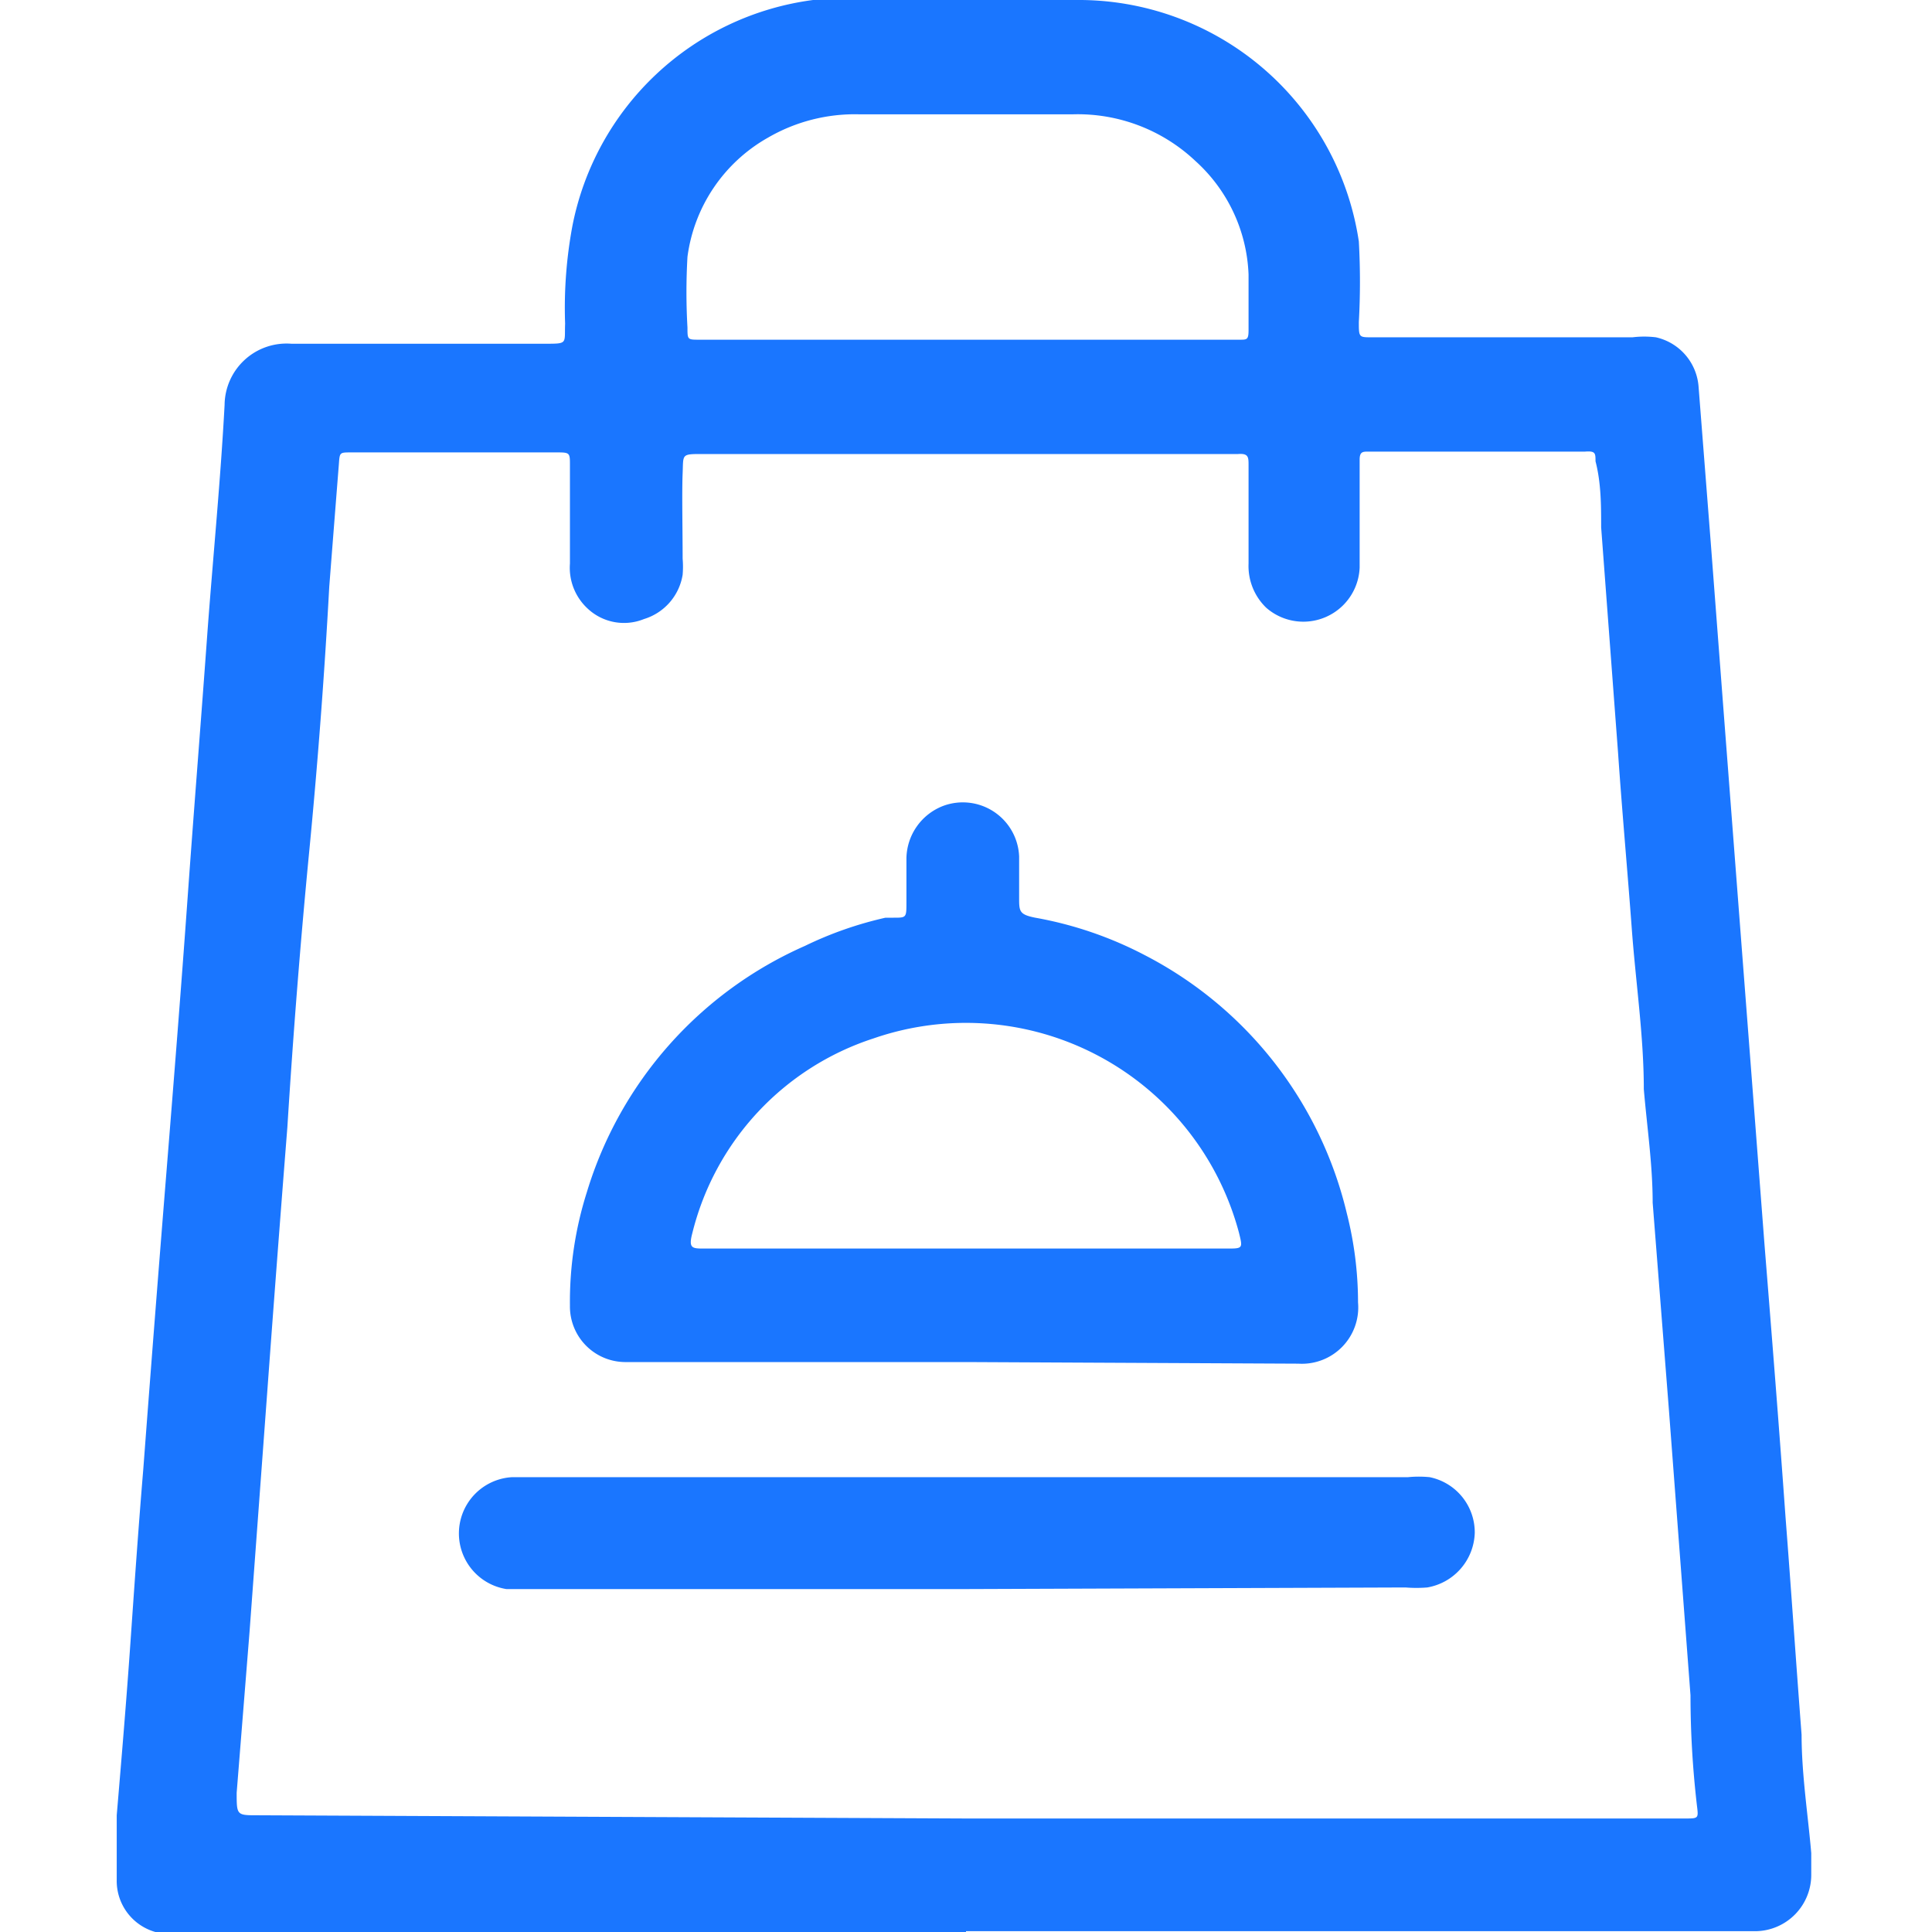 <svg id="Слой_1" data-name="Слой 1" xmlns="http://www.w3.org/2000/svg" width="24" height="24" viewBox="0 0 24 24"><defs><style>.cls-1{fill:#1a76ff;}</style></defs><title>2709</title><path class="cls-1" d="M12,24H2.3a1.27,1.27,0,0,1-.37,0,.66.66,0,0,1-.48-.65c0-.27,0-.54,0-.8.06-.71.12-1.42.17-2.14s.1-1.44.16-2.16q.14-1.86.29-3.72c.09-1.12.18-2.25.26-3.37s.17-2.24.25-3.35c.07-.93.16-1.85.21-2.78a.77.77,0,0,1,.83-.76c1,0,2.1,0,3.15,0,.29,0,.24,0,.25-.25a5.55,5.55,0,0,1,.09-1.21A3.51,3.51,0,0,1,10.1,0a4,4,0,0,1,.55,0h2.71a3.52,3.52,0,0,1,3.52,3,9.08,9.08,0,0,1,0,1c0,.2,0,.19.19.19h3.21a1.21,1.21,0,0,1,.29,0,.68.68,0,0,1,.53.61c.05.64.1,1.28.15,1.92l.16,2.1.23,3q.14,1.82.28,3.65c.09,1.12.18,2.25.26,3.37.07.9.13,1.8.2,2.71,0,.49.08,1,.12,1.47,0,.08,0,.17,0,.26a.7.7,0,0,1-.69.71H12Zm0-1.41h8.93c.17,0,.17,0,.15-.16Q21,21.74,21,21.06l-.27-3.57-.2-2.55c0-.47-.07-.94-.11-1.41,0-.66-.1-1.32-.15-2s-.12-1.45-.17-2.18c-.07-.93-.14-1.87-.21-2.8,0-.27,0-.55-.07-.82,0-.1,0-.13-.13-.12H17c-.07,0-.11,0-.11.1s0,.09,0,.14c0,.4,0,.8,0,1.2a.7.7,0,0,1-1.16.5A.72.72,0,0,1,15.51,7c0-.41,0-.81,0-1.22,0-.1,0-.15-.13-.14H8.73c-.27,0-.24,0-.25.24s0,.71,0,1.06a1.18,1.18,0,0,1,0,.2A.69.69,0,0,1,8,7.69a.66.66,0,0,1-.7-.13A.69.69,0,0,1,7.08,7q0-.61,0-1.22c0-.15,0-.16-.15-.16H4.36c-.14,0-.14,0-.15.14q-.06.76-.12,1.53Q4,8.94,3.84,10.59T3.57,14q-.13,1.65-.25,3.29L3.1,20.27q-.08,1-.16,2c0,.28,0,.28.26.28ZM12,4.22H15.4c.09,0,.11,0,.11-.12s0-.46,0-.69A2,2,0,0,0,14.85,2a2.13,2.13,0,0,0-1.52-.58H10.67a2.15,2.15,0,0,0-1.13.29,2,2,0,0,0-1,1.48,7.69,7.69,0,0,0,0,.88c0,.15,0,.15.15.15H12Z"/><path class="cls-1" d="M12,16.92H7.76a.69.69,0,0,1-.68-.7,4.5,4.5,0,0,1,.21-1.41A4.89,4.89,0,0,1,10,11.75,4.59,4.59,0,0,1,11,11.4l.1,0c.16,0,.16,0,.16-.19s0-.37,0-.55a.71.71,0,0,1,.46-.65.7.7,0,0,1,.94.63c0,.17,0,.34,0,.51s0,.21.2.25a4.71,4.71,0,0,1,1.37.47,4.88,4.88,0,0,1,2.5,3.2,4.5,4.5,0,0,1,.14,1.11.7.7,0,0,1-.74.76Zm0-1.41h3.24c.2,0,.2,0,.15-.2a3.51,3.51,0,0,0-4.54-2.41,3.4,3.4,0,0,0-2.25,2.42c-.05.19,0,.19.15.19H12Z"/><path class="cls-1" d="M12,19.74H6.29a.7.7,0,0,1,.07-1.39H17.49a1.38,1.38,0,0,1,.27,0,.7.7,0,0,1,.56.69.71.71,0,0,1-.59.68,1.65,1.65,0,0,1-.27,0Z"/></svg>